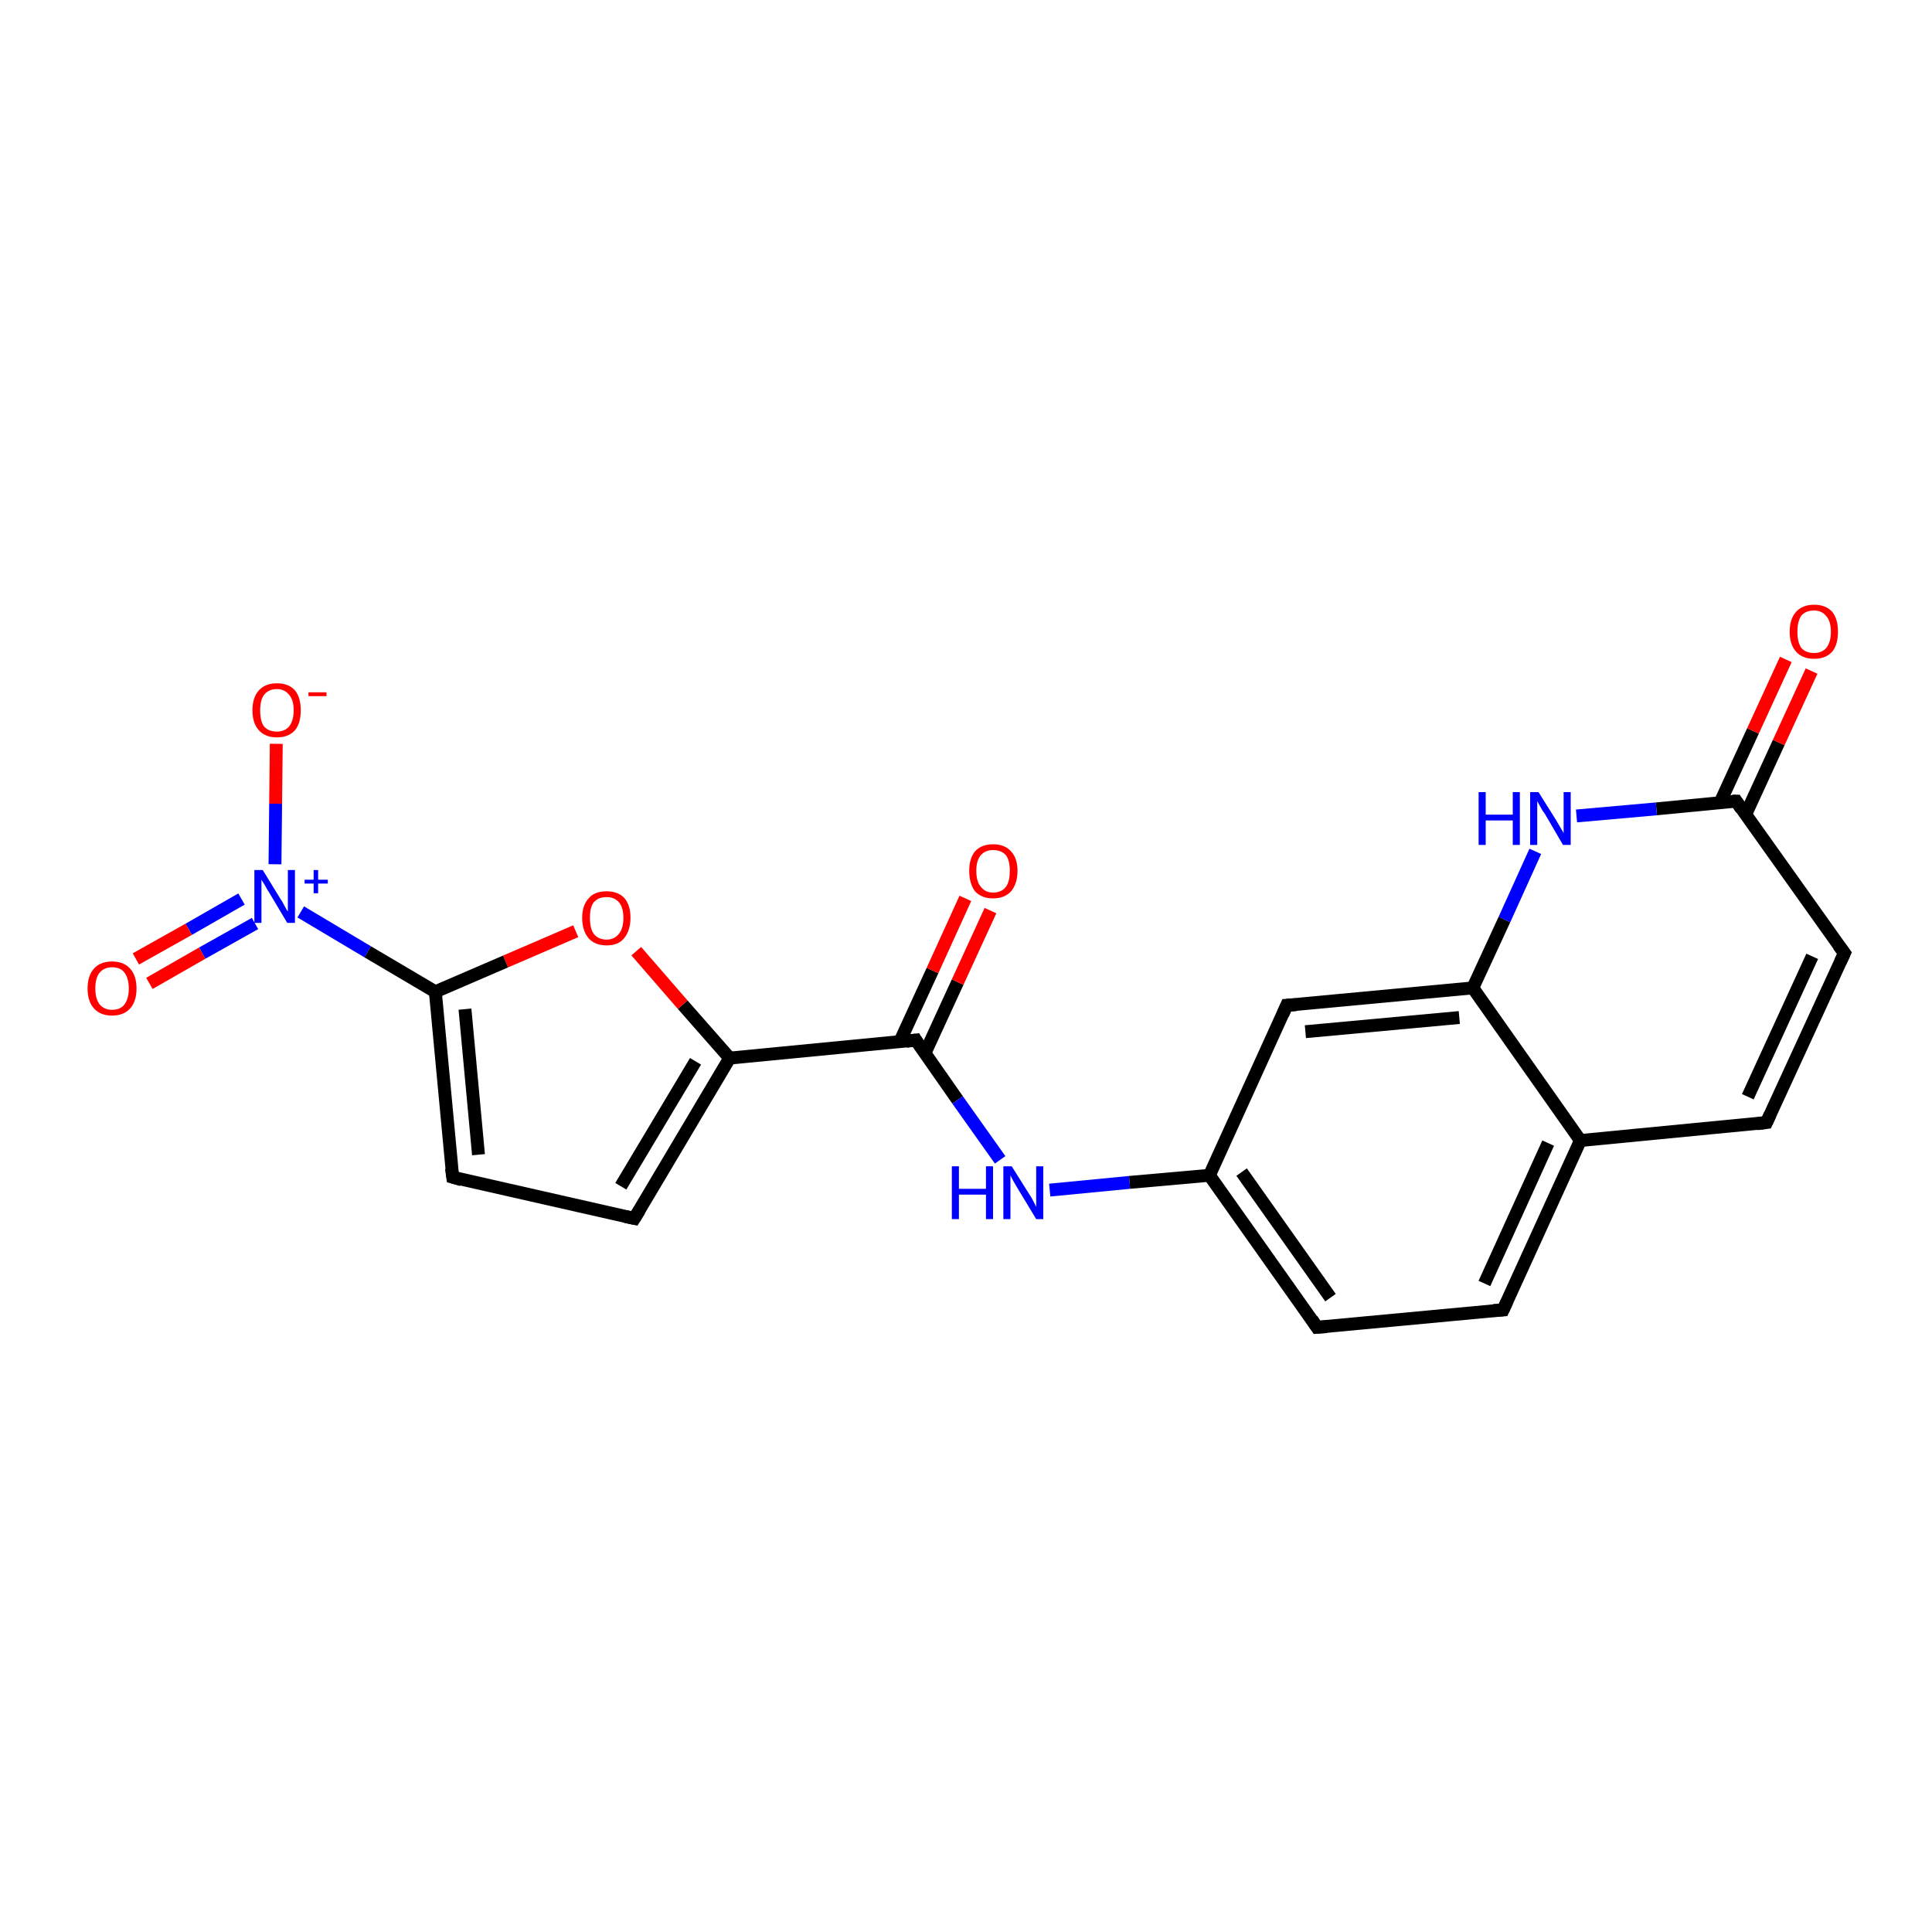 <?xml version='1.0' encoding='iso-8859-1'?>
<svg version='1.1' baseProfile='full'
              xmlns='http://www.w3.org/2000/svg'
                      xmlns:rdkit='http://www.rdkit.org/xml'
                      xmlns:xlink='http://www.w3.org/1999/xlink'
                  xml:space='preserve'
width='300px' height='300px' viewBox='0 0 300 300'>
<!-- END OF HEADER -->
<rect style='opacity:1.0;fill:#FFFFFF;stroke:none' width='300.0' height='300.0' x='0.0' y='0.0'> </rect>
<path class='bond-0 atom-0 atom-1' d='M 42.9,115.5 L 42.8,124.8' style='fill:none;fill-rule:evenodd;stroke:#FF0000;stroke-width:2.0px;stroke-linecap:butt;stroke-linejoin:miter;stroke-opacity:1' />
<path class='bond-0 atom-0 atom-1' d='M 42.8,124.8 L 42.7,134.2' style='fill:none;fill-rule:evenodd;stroke:#0000FF;stroke-width:2.0px;stroke-linecap:butt;stroke-linejoin:miter;stroke-opacity:1' />
<path class='bond-1 atom-1 atom-2' d='M 37.5,139.6 L 29.3,144.3' style='fill:none;fill-rule:evenodd;stroke:#0000FF;stroke-width:2.0px;stroke-linecap:butt;stroke-linejoin:miter;stroke-opacity:1' />
<path class='bond-1 atom-1 atom-2' d='M 29.3,144.3 L 21.1,148.9' style='fill:none;fill-rule:evenodd;stroke:#FF0000;stroke-width:2.0px;stroke-linecap:butt;stroke-linejoin:miter;stroke-opacity:1' />
<path class='bond-1 atom-1 atom-2' d='M 39.6,143.4 L 31.4,148.0' style='fill:none;fill-rule:evenodd;stroke:#0000FF;stroke-width:2.0px;stroke-linecap:butt;stroke-linejoin:miter;stroke-opacity:1' />
<path class='bond-1 atom-1 atom-2' d='M 31.4,148.0 L 23.2,152.7' style='fill:none;fill-rule:evenodd;stroke:#FF0000;stroke-width:2.0px;stroke-linecap:butt;stroke-linejoin:miter;stroke-opacity:1' />
<path class='bond-2 atom-1 atom-3' d='M 46.7,141.6 L 57.1,147.8' style='fill:none;fill-rule:evenodd;stroke:#0000FF;stroke-width:2.0px;stroke-linecap:butt;stroke-linejoin:miter;stroke-opacity:1' />
<path class='bond-2 atom-1 atom-3' d='M 57.1,147.8 L 67.6,154.0' style='fill:none;fill-rule:evenodd;stroke:#000000;stroke-width:2.0px;stroke-linecap:butt;stroke-linejoin:miter;stroke-opacity:1' />
<path class='bond-3 atom-3 atom-4' d='M 67.6,154.0 L 70.3,182.8' style='fill:none;fill-rule:evenodd;stroke:#000000;stroke-width:2.0px;stroke-linecap:butt;stroke-linejoin:miter;stroke-opacity:1' />
<path class='bond-3 atom-3 atom-4' d='M 72.2,156.7 L 74.3,179.3' style='fill:none;fill-rule:evenodd;stroke:#000000;stroke-width:2.0px;stroke-linecap:butt;stroke-linejoin:miter;stroke-opacity:1' />
<path class='bond-4 atom-4 atom-5' d='M 70.3,182.8 L 98.5,189.2' style='fill:none;fill-rule:evenodd;stroke:#000000;stroke-width:2.0px;stroke-linecap:butt;stroke-linejoin:miter;stroke-opacity:1' />
<path class='bond-5 atom-5 atom-6' d='M 98.5,189.2 L 113.3,164.3' style='fill:none;fill-rule:evenodd;stroke:#000000;stroke-width:2.0px;stroke-linecap:butt;stroke-linejoin:miter;stroke-opacity:1' />
<path class='bond-5 atom-5 atom-6' d='M 96.4,184.2 L 108.0,164.8' style='fill:none;fill-rule:evenodd;stroke:#000000;stroke-width:2.0px;stroke-linecap:butt;stroke-linejoin:miter;stroke-opacity:1' />
<path class='bond-6 atom-6 atom-7' d='M 113.3,164.3 L 106.0,156.0' style='fill:none;fill-rule:evenodd;stroke:#000000;stroke-width:2.0px;stroke-linecap:butt;stroke-linejoin:miter;stroke-opacity:1' />
<path class='bond-6 atom-6 atom-7' d='M 106.0,156.0 L 98.8,147.7' style='fill:none;fill-rule:evenodd;stroke:#FF0000;stroke-width:2.0px;stroke-linecap:butt;stroke-linejoin:miter;stroke-opacity:1' />
<path class='bond-7 atom-6 atom-8' d='M 113.3,164.3 L 142.2,161.5' style='fill:none;fill-rule:evenodd;stroke:#000000;stroke-width:2.0px;stroke-linecap:butt;stroke-linejoin:miter;stroke-opacity:1' />
<path class='bond-8 atom-8 atom-9' d='M 143.6,163.6 L 148.7,152.5' style='fill:none;fill-rule:evenodd;stroke:#000000;stroke-width:2.0px;stroke-linecap:butt;stroke-linejoin:miter;stroke-opacity:1' />
<path class='bond-8 atom-8 atom-9' d='M 148.7,152.5 L 153.8,141.4' style='fill:none;fill-rule:evenodd;stroke:#FF0000;stroke-width:2.0px;stroke-linecap:butt;stroke-linejoin:miter;stroke-opacity:1' />
<path class='bond-8 atom-8 atom-9' d='M 139.7,161.8 L 144.8,150.7' style='fill:none;fill-rule:evenodd;stroke:#000000;stroke-width:2.0px;stroke-linecap:butt;stroke-linejoin:miter;stroke-opacity:1' />
<path class='bond-8 atom-8 atom-9' d='M 144.8,150.7 L 149.9,139.5' style='fill:none;fill-rule:evenodd;stroke:#FF0000;stroke-width:2.0px;stroke-linecap:butt;stroke-linejoin:miter;stroke-opacity:1' />
<path class='bond-9 atom-8 atom-10' d='M 142.2,161.5 L 148.7,170.8' style='fill:none;fill-rule:evenodd;stroke:#000000;stroke-width:2.0px;stroke-linecap:butt;stroke-linejoin:miter;stroke-opacity:1' />
<path class='bond-9 atom-8 atom-10' d='M 148.7,170.8 L 155.3,180.1' style='fill:none;fill-rule:evenodd;stroke:#0000FF;stroke-width:2.0px;stroke-linecap:butt;stroke-linejoin:miter;stroke-opacity:1' />
<path class='bond-10 atom-10 atom-11' d='M 163.0,184.8 L 175.4,183.6' style='fill:none;fill-rule:evenodd;stroke:#0000FF;stroke-width:2.0px;stroke-linecap:butt;stroke-linejoin:miter;stroke-opacity:1' />
<path class='bond-10 atom-10 atom-11' d='M 175.4,183.6 L 187.8,182.5' style='fill:none;fill-rule:evenodd;stroke:#000000;stroke-width:2.0px;stroke-linecap:butt;stroke-linejoin:miter;stroke-opacity:1' />
<path class='bond-11 atom-11 atom-12' d='M 187.8,182.5 L 204.5,206.1' style='fill:none;fill-rule:evenodd;stroke:#000000;stroke-width:2.0px;stroke-linecap:butt;stroke-linejoin:miter;stroke-opacity:1' />
<path class='bond-11 atom-11 atom-12' d='M 192.8,182.0 L 206.6,201.5' style='fill:none;fill-rule:evenodd;stroke:#000000;stroke-width:2.0px;stroke-linecap:butt;stroke-linejoin:miter;stroke-opacity:1' />
<path class='bond-12 atom-12 atom-13' d='M 204.5,206.1 L 233.4,203.4' style='fill:none;fill-rule:evenodd;stroke:#000000;stroke-width:2.0px;stroke-linecap:butt;stroke-linejoin:miter;stroke-opacity:1' />
<path class='bond-13 atom-13 atom-14' d='M 233.4,203.4 L 245.4,177.1' style='fill:none;fill-rule:evenodd;stroke:#000000;stroke-width:2.0px;stroke-linecap:butt;stroke-linejoin:miter;stroke-opacity:1' />
<path class='bond-13 atom-13 atom-14' d='M 230.5,199.3 L 240.4,177.5' style='fill:none;fill-rule:evenodd;stroke:#000000;stroke-width:2.0px;stroke-linecap:butt;stroke-linejoin:miter;stroke-opacity:1' />
<path class='bond-14 atom-14 atom-15' d='M 245.4,177.1 L 274.3,174.3' style='fill:none;fill-rule:evenodd;stroke:#000000;stroke-width:2.0px;stroke-linecap:butt;stroke-linejoin:miter;stroke-opacity:1' />
<path class='bond-15 atom-15 atom-16' d='M 274.3,174.3 L 286.4,148.0' style='fill:none;fill-rule:evenodd;stroke:#000000;stroke-width:2.0px;stroke-linecap:butt;stroke-linejoin:miter;stroke-opacity:1' />
<path class='bond-15 atom-15 atom-16' d='M 271.4,170.3 L 281.4,148.5' style='fill:none;fill-rule:evenodd;stroke:#000000;stroke-width:2.0px;stroke-linecap:butt;stroke-linejoin:miter;stroke-opacity:1' />
<path class='bond-16 atom-16 atom-17' d='M 286.4,148.0 L 269.6,124.4' style='fill:none;fill-rule:evenodd;stroke:#000000;stroke-width:2.0px;stroke-linecap:butt;stroke-linejoin:miter;stroke-opacity:1' />
<path class='bond-17 atom-17 atom-18' d='M 271.1,126.4 L 276.2,115.3' style='fill:none;fill-rule:evenodd;stroke:#000000;stroke-width:2.0px;stroke-linecap:butt;stroke-linejoin:miter;stroke-opacity:1' />
<path class='bond-17 atom-17 atom-18' d='M 276.2,115.3 L 281.3,104.2' style='fill:none;fill-rule:evenodd;stroke:#FF0000;stroke-width:2.0px;stroke-linecap:butt;stroke-linejoin:miter;stroke-opacity:1' />
<path class='bond-17 atom-17 atom-18' d='M 267.1,124.6 L 272.2,113.5' style='fill:none;fill-rule:evenodd;stroke:#000000;stroke-width:2.0px;stroke-linecap:butt;stroke-linejoin:miter;stroke-opacity:1' />
<path class='bond-17 atom-17 atom-18' d='M 272.2,113.5 L 277.3,102.4' style='fill:none;fill-rule:evenodd;stroke:#FF0000;stroke-width:2.0px;stroke-linecap:butt;stroke-linejoin:miter;stroke-opacity:1' />
<path class='bond-18 atom-17 atom-19' d='M 269.6,124.4 L 257.2,125.6' style='fill:none;fill-rule:evenodd;stroke:#000000;stroke-width:2.0px;stroke-linecap:butt;stroke-linejoin:miter;stroke-opacity:1' />
<path class='bond-18 atom-17 atom-19' d='M 257.2,125.6 L 244.8,126.7' style='fill:none;fill-rule:evenodd;stroke:#0000FF;stroke-width:2.0px;stroke-linecap:butt;stroke-linejoin:miter;stroke-opacity:1' />
<path class='bond-19 atom-19 atom-20' d='M 238.4,132.2 L 233.6,142.8' style='fill:none;fill-rule:evenodd;stroke:#0000FF;stroke-width:2.0px;stroke-linecap:butt;stroke-linejoin:miter;stroke-opacity:1' />
<path class='bond-19 atom-19 atom-20' d='M 233.6,142.8 L 228.7,153.4' style='fill:none;fill-rule:evenodd;stroke:#000000;stroke-width:2.0px;stroke-linecap:butt;stroke-linejoin:miter;stroke-opacity:1' />
<path class='bond-20 atom-20 atom-21' d='M 228.7,153.4 L 199.8,156.1' style='fill:none;fill-rule:evenodd;stroke:#000000;stroke-width:2.0px;stroke-linecap:butt;stroke-linejoin:miter;stroke-opacity:1' />
<path class='bond-20 atom-20 atom-21' d='M 226.6,158.0 L 202.7,160.2' style='fill:none;fill-rule:evenodd;stroke:#000000;stroke-width:2.0px;stroke-linecap:butt;stroke-linejoin:miter;stroke-opacity:1' />
<path class='bond-21 atom-7 atom-3' d='M 89.4,144.6 L 78.5,149.3' style='fill:none;fill-rule:evenodd;stroke:#FF0000;stroke-width:2.0px;stroke-linecap:butt;stroke-linejoin:miter;stroke-opacity:1' />
<path class='bond-21 atom-7 atom-3' d='M 78.5,149.3 L 67.6,154.0' style='fill:none;fill-rule:evenodd;stroke:#000000;stroke-width:2.0px;stroke-linecap:butt;stroke-linejoin:miter;stroke-opacity:1' />
<path class='bond-22 atom-21 atom-11' d='M 199.8,156.1 L 187.8,182.5' style='fill:none;fill-rule:evenodd;stroke:#000000;stroke-width:2.0px;stroke-linecap:butt;stroke-linejoin:miter;stroke-opacity:1' />
<path class='bond-23 atom-20 atom-14' d='M 228.7,153.4 L 245.4,177.1' style='fill:none;fill-rule:evenodd;stroke:#000000;stroke-width:2.0px;stroke-linecap:butt;stroke-linejoin:miter;stroke-opacity:1' />
<path d='M 70.1,181.4 L 70.3,182.8 L 71.7,183.2' style='fill:none;stroke:#000000;stroke-width:2.0px;stroke-linecap:butt;stroke-linejoin:miter;stroke-opacity:1;' />
<path d='M 97.1,188.9 L 98.5,189.2 L 99.3,187.9' style='fill:none;stroke:#000000;stroke-width:2.0px;stroke-linecap:butt;stroke-linejoin:miter;stroke-opacity:1;' />
<path d='M 140.7,161.7 L 142.2,161.5 L 142.5,162.0' style='fill:none;stroke:#000000;stroke-width:2.0px;stroke-linecap:butt;stroke-linejoin:miter;stroke-opacity:1;' />
<path d='M 203.7,204.9 L 204.5,206.1 L 206.0,206.0' style='fill:none;stroke:#000000;stroke-width:2.0px;stroke-linecap:butt;stroke-linejoin:miter;stroke-opacity:1;' />
<path d='M 231.9,203.5 L 233.4,203.4 L 234.0,202.1' style='fill:none;stroke:#000000;stroke-width:2.0px;stroke-linecap:butt;stroke-linejoin:miter;stroke-opacity:1;' />
<path d='M 272.8,174.5 L 274.3,174.3 L 274.9,173.0' style='fill:none;stroke:#000000;stroke-width:2.0px;stroke-linecap:butt;stroke-linejoin:miter;stroke-opacity:1;' />
<path d='M 285.8,149.3 L 286.4,148.0 L 285.5,146.8' style='fill:none;stroke:#000000;stroke-width:2.0px;stroke-linecap:butt;stroke-linejoin:miter;stroke-opacity:1;' />
<path d='M 270.4,125.6 L 269.6,124.4 L 269.0,124.4' style='fill:none;stroke:#000000;stroke-width:2.0px;stroke-linecap:butt;stroke-linejoin:miter;stroke-opacity:1;' />
<path d='M 201.3,156.0 L 199.8,156.1 L 199.2,157.5' style='fill:none;stroke:#000000;stroke-width:2.0px;stroke-linecap:butt;stroke-linejoin:miter;stroke-opacity:1;' />
<path class='atom-0' d='M 39.2 110.3
Q 39.2 108.3, 40.2 107.2
Q 41.2 106.1, 43.0 106.1
Q 44.8 106.1, 45.8 107.2
Q 46.7 108.3, 46.7 110.3
Q 46.7 112.3, 45.8 113.4
Q 44.8 114.5, 43.0 114.5
Q 41.2 114.5, 40.2 113.4
Q 39.2 112.3, 39.2 110.3
M 43.0 113.6
Q 44.2 113.6, 44.9 112.8
Q 45.6 111.9, 45.6 110.3
Q 45.6 108.7, 44.9 107.9
Q 44.2 107.0, 43.0 107.0
Q 41.7 107.0, 41.0 107.9
Q 40.4 108.7, 40.4 110.3
Q 40.4 112.0, 41.0 112.8
Q 41.7 113.6, 43.0 113.6
' fill='#FF0000'/>
<path class='atom-0' d='M 47.9 107.5
L 50.7 107.5
L 50.7 108.1
L 47.9 108.1
L 47.9 107.5
' fill='#FF0000'/>
<path class='atom-1' d='M 40.8 135.1
L 43.5 139.5
Q 43.8 139.9, 44.2 140.7
Q 44.6 141.5, 44.7 141.5
L 44.7 135.1
L 45.8 135.1
L 45.8 143.3
L 44.6 143.3
L 41.8 138.6
Q 41.4 138.0, 41.1 137.4
Q 40.7 136.8, 40.6 136.6
L 40.6 143.3
L 39.5 143.3
L 39.5 135.1
L 40.8 135.1
' fill='#0000FF'/>
<path class='atom-1' d='M 47.3 136.6
L 48.7 136.6
L 48.7 135.1
L 49.4 135.1
L 49.4 136.6
L 50.9 136.6
L 50.9 137.2
L 49.4 137.2
L 49.4 138.7
L 48.7 138.7
L 48.7 137.2
L 47.3 137.2
L 47.3 136.6
' fill='#0000FF'/>
<path class='atom-2' d='M 13.6 153.5
Q 13.6 151.5, 14.6 150.4
Q 15.6 149.3, 17.4 149.3
Q 19.2 149.3, 20.2 150.4
Q 21.2 151.5, 21.2 153.5
Q 21.2 155.5, 20.2 156.6
Q 19.2 157.7, 17.4 157.7
Q 15.6 157.7, 14.6 156.6
Q 13.6 155.5, 13.6 153.5
M 17.4 156.8
Q 18.7 156.8, 19.3 156.0
Q 20.0 155.1, 20.0 153.5
Q 20.0 151.9, 19.3 151.0
Q 18.7 150.2, 17.4 150.2
Q 16.2 150.2, 15.5 151.0
Q 14.8 151.8, 14.8 153.5
Q 14.8 155.1, 15.5 156.0
Q 16.2 156.8, 17.4 156.8
' fill='#FF0000'/>
<path class='atom-7' d='M 90.4 142.5
Q 90.4 140.6, 91.4 139.5
Q 92.3 138.4, 94.2 138.4
Q 96.0 138.4, 97.0 139.5
Q 97.9 140.6, 97.9 142.5
Q 97.9 144.5, 96.9 145.7
Q 96.0 146.8, 94.2 146.8
Q 92.4 146.8, 91.4 145.7
Q 90.4 144.5, 90.4 142.5
M 94.2 145.9
Q 95.4 145.9, 96.1 145.0
Q 96.8 144.2, 96.8 142.5
Q 96.8 140.9, 96.1 140.1
Q 95.4 139.3, 94.2 139.3
Q 92.9 139.3, 92.2 140.1
Q 91.6 140.9, 91.6 142.5
Q 91.6 144.2, 92.2 145.0
Q 92.9 145.9, 94.2 145.9
' fill='#FF0000'/>
<path class='atom-9' d='M 150.5 135.2
Q 150.5 133.3, 151.4 132.2
Q 152.4 131.1, 154.2 131.1
Q 156.0 131.1, 157.0 132.2
Q 158.0 133.3, 158.0 135.2
Q 158.0 137.2, 157.0 138.4
Q 156.0 139.5, 154.2 139.5
Q 152.4 139.5, 151.4 138.4
Q 150.5 137.2, 150.5 135.2
M 154.2 138.6
Q 155.5 138.6, 156.2 137.7
Q 156.8 136.9, 156.8 135.2
Q 156.8 133.6, 156.2 132.8
Q 155.5 132.0, 154.2 132.0
Q 153.0 132.0, 152.3 132.8
Q 151.6 133.6, 151.6 135.2
Q 151.6 136.9, 152.3 137.7
Q 153.0 138.6, 154.2 138.6
' fill='#FF0000'/>
<path class='atom-10' d='M 147.8 181.1
L 148.9 181.1
L 148.9 184.6
L 153.1 184.6
L 153.1 181.1
L 154.2 181.1
L 154.2 189.3
L 153.1 189.3
L 153.1 185.5
L 148.9 185.5
L 148.9 189.3
L 147.8 189.3
L 147.8 181.1
' fill='#0000FF'/>
<path class='atom-10' d='M 157.1 181.1
L 159.8 185.4
Q 160.1 185.8, 160.5 186.6
Q 160.9 187.4, 160.9 187.4
L 160.9 181.1
L 162.0 181.1
L 162.0 189.3
L 160.9 189.3
L 158.0 184.5
Q 157.7 184.0, 157.3 183.3
Q 157.0 182.7, 156.9 182.5
L 156.9 189.3
L 155.8 189.3
L 155.8 181.1
L 157.1 181.1
' fill='#0000FF'/>
<path class='atom-18' d='M 277.9 98.1
Q 277.9 96.1, 278.9 95.0
Q 279.9 93.9, 281.7 93.9
Q 283.5 93.9, 284.5 95.0
Q 285.4 96.1, 285.4 98.1
Q 285.4 100.1, 284.5 101.2
Q 283.5 102.3, 281.7 102.3
Q 279.9 102.3, 278.9 101.2
Q 277.9 100.1, 277.9 98.1
M 281.7 101.4
Q 282.9 101.4, 283.6 100.6
Q 284.3 99.7, 284.3 98.1
Q 284.3 96.5, 283.6 95.7
Q 282.9 94.8, 281.7 94.8
Q 280.4 94.8, 279.7 95.6
Q 279.1 96.5, 279.1 98.1
Q 279.1 99.7, 279.7 100.6
Q 280.4 101.4, 281.7 101.4
' fill='#FF0000'/>
<path class='atom-19' d='M 229.6 123.0
L 230.7 123.0
L 230.7 126.5
L 234.9 126.5
L 234.9 123.0
L 236.0 123.0
L 236.0 131.2
L 234.9 131.2
L 234.9 127.4
L 230.7 127.4
L 230.7 131.2
L 229.6 131.2
L 229.6 123.0
' fill='#0000FF'/>
<path class='atom-19' d='M 238.9 123.0
L 241.6 127.3
Q 241.9 127.8, 242.3 128.5
Q 242.8 129.3, 242.8 129.4
L 242.8 123.0
L 243.9 123.0
L 243.9 131.2
L 242.7 131.2
L 239.9 126.4
Q 239.5 125.9, 239.2 125.3
Q 238.8 124.6, 238.7 124.4
L 238.7 131.2
L 237.6 131.2
L 237.6 123.0
L 238.9 123.0
' fill='#0000FF'/>
</svg>
